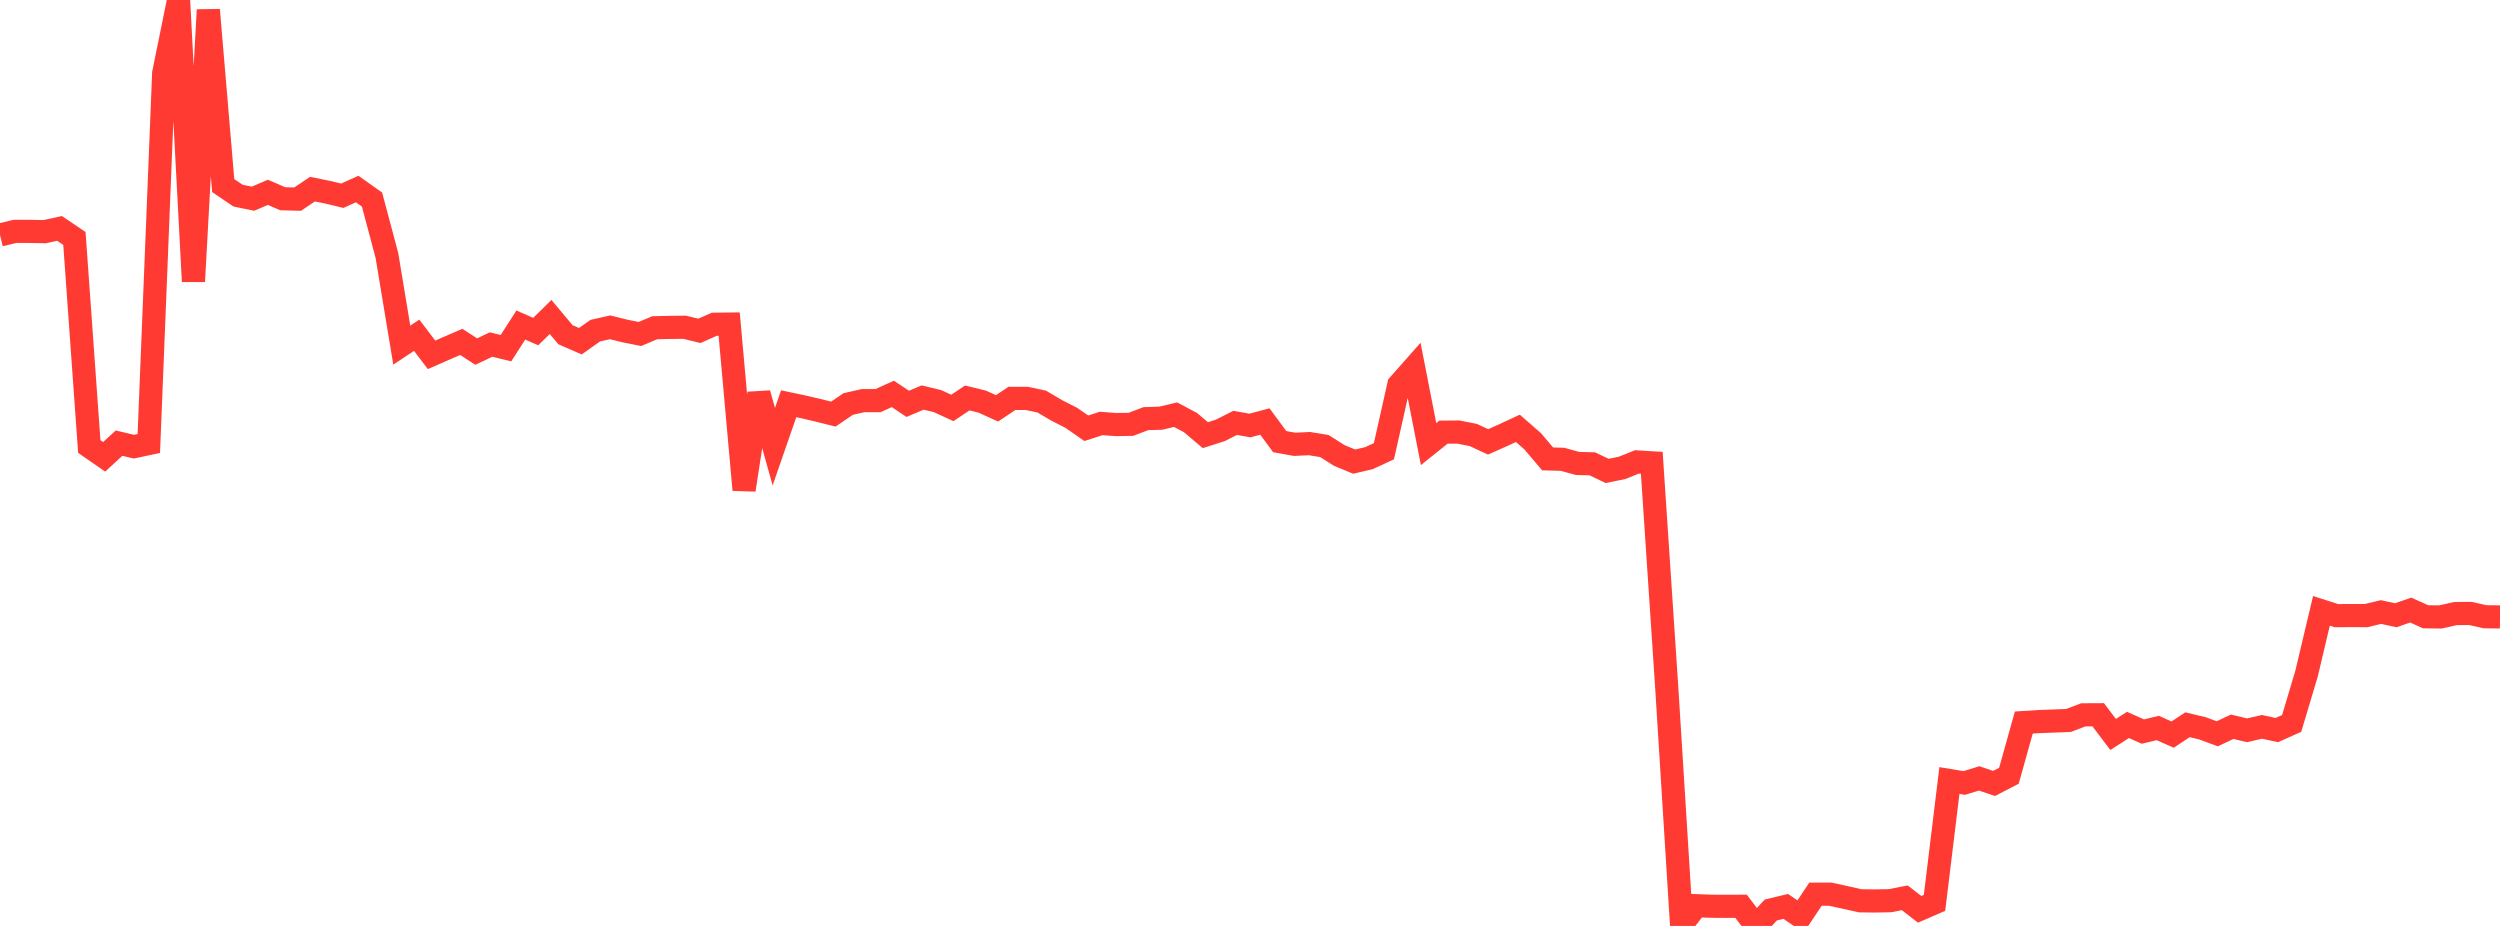 <?xml version="1.0" standalone="no"?>
<!DOCTYPE svg PUBLIC "-//W3C//DTD SVG 1.1//EN" "http://www.w3.org/Graphics/SVG/1.1/DTD/svg11.dtd">

<svg width="135" height="50" viewBox="0 0 135 50" preserveAspectRatio="none" 
  xmlns="http://www.w3.org/2000/svg"
  xmlns:xlink="http://www.w3.org/1999/xlink">


<polyline points="0.0, 12.69 0.804, 12.495 1.607, 12.495 2.411, 12.51 3.214, 12.334 4.018, 12.876 4.821, 24.111 5.625, 24.668 6.429, 23.93 7.232, 24.12 8.036, 23.949 8.839, 3.951 9.643, 0.0 10.446, 15.197 11.25, 0.535 12.054, 10.022 12.857, 10.566 13.661, 10.73 14.464, 10.386 15.268, 10.732 16.071, 10.753 16.875, 10.214 17.679, 10.377 18.482, 10.57 19.286, 10.208 20.089, 10.777 20.893, 13.794 21.696, 18.636 22.5, 18.104 23.304, 19.161 24.107, 18.809 24.911, 18.462 25.714, 18.986 26.518, 18.605 27.321, 18.801 28.125, 17.553 28.929, 17.904 29.732, 17.117 30.536, 18.076 31.339, 18.426 32.143, 17.856 32.946, 17.675 33.75, 17.875 34.554, 18.036 35.357, 17.698 36.161, 17.679 36.964, 17.671 37.768, 17.866 38.571, 17.509 39.375, 17.5 40.179, 26.453 40.982, 21.246 41.786, 24.12 42.589, 21.803 43.393, 21.973 44.196, 22.16 45.0, 22.362 45.804, 21.816 46.607, 21.635 47.411, 21.635 48.214, 21.27 49.018, 21.808 49.821, 21.467 50.625, 21.66 51.429, 22.028 52.232, 21.49 53.036, 21.686 53.839, 22.05 54.643, 21.514 55.446, 21.514 56.25, 21.684 57.054, 22.156 57.857, 22.568 58.661, 23.126 59.464, 22.867 60.268, 22.927 61.071, 22.913 61.875, 22.607 62.679, 22.583 63.482, 22.392 64.286, 22.82 65.089, 23.498 65.893, 23.243 66.696, 22.836 67.5, 22.977 68.304, 22.762 69.107, 23.849 69.911, 23.993 70.714, 23.955 71.518, 24.087 72.321, 24.596 73.125, 24.928 73.929, 24.739 74.732, 24.365 75.536, 20.781 76.339, 19.872 77.143, 23.981 77.946, 23.337 78.75, 23.331 79.554, 23.489 80.357, 23.861 81.161, 23.504 81.964, 23.13 82.768, 23.833 83.571, 24.78 84.375, 24.802 85.179, 25.025 85.982, 25.046 86.786, 25.43 87.589, 25.265 88.393, 24.944 89.196, 24.992 90.0, 37.067 90.804, 49.941 91.607, 48.908 92.411, 48.937 93.214, 48.942 94.018, 48.938 94.821, 50.0 95.625, 49.14 96.429, 48.945 97.232, 49.493 98.036, 48.287 98.839, 48.287 99.643, 48.461 100.446, 48.643 101.25, 48.652 102.054, 48.638 102.857, 48.481 103.661, 49.103 104.464, 48.754 105.268, 42.148 106.071, 42.281 106.875, 42.033 107.679, 42.307 108.482, 41.89 109.286, 39.017 110.089, 38.966 110.893, 38.936 111.696, 38.906 112.5, 38.601 113.304, 38.597 114.107, 39.661 114.911, 39.146 115.714, 39.506 116.518, 39.311 117.321, 39.668 118.125, 39.137 118.929, 39.328 119.732, 39.625 120.536, 39.245 121.339, 39.436 122.143, 39.25 122.946, 39.424 123.75, 39.065 124.554, 36.374 125.357, 32.986 126.161, 33.244 126.964, 33.241 127.768, 33.243 128.571, 33.05 129.375, 33.224 130.179, 32.943 130.982, 33.306 131.786, 33.315 132.589, 33.133 133.393, 33.125 134.196, 33.306 135.0, 33.313" fill="none" stroke="#ff3a33" stroke-width="1.25"/>

</svg>